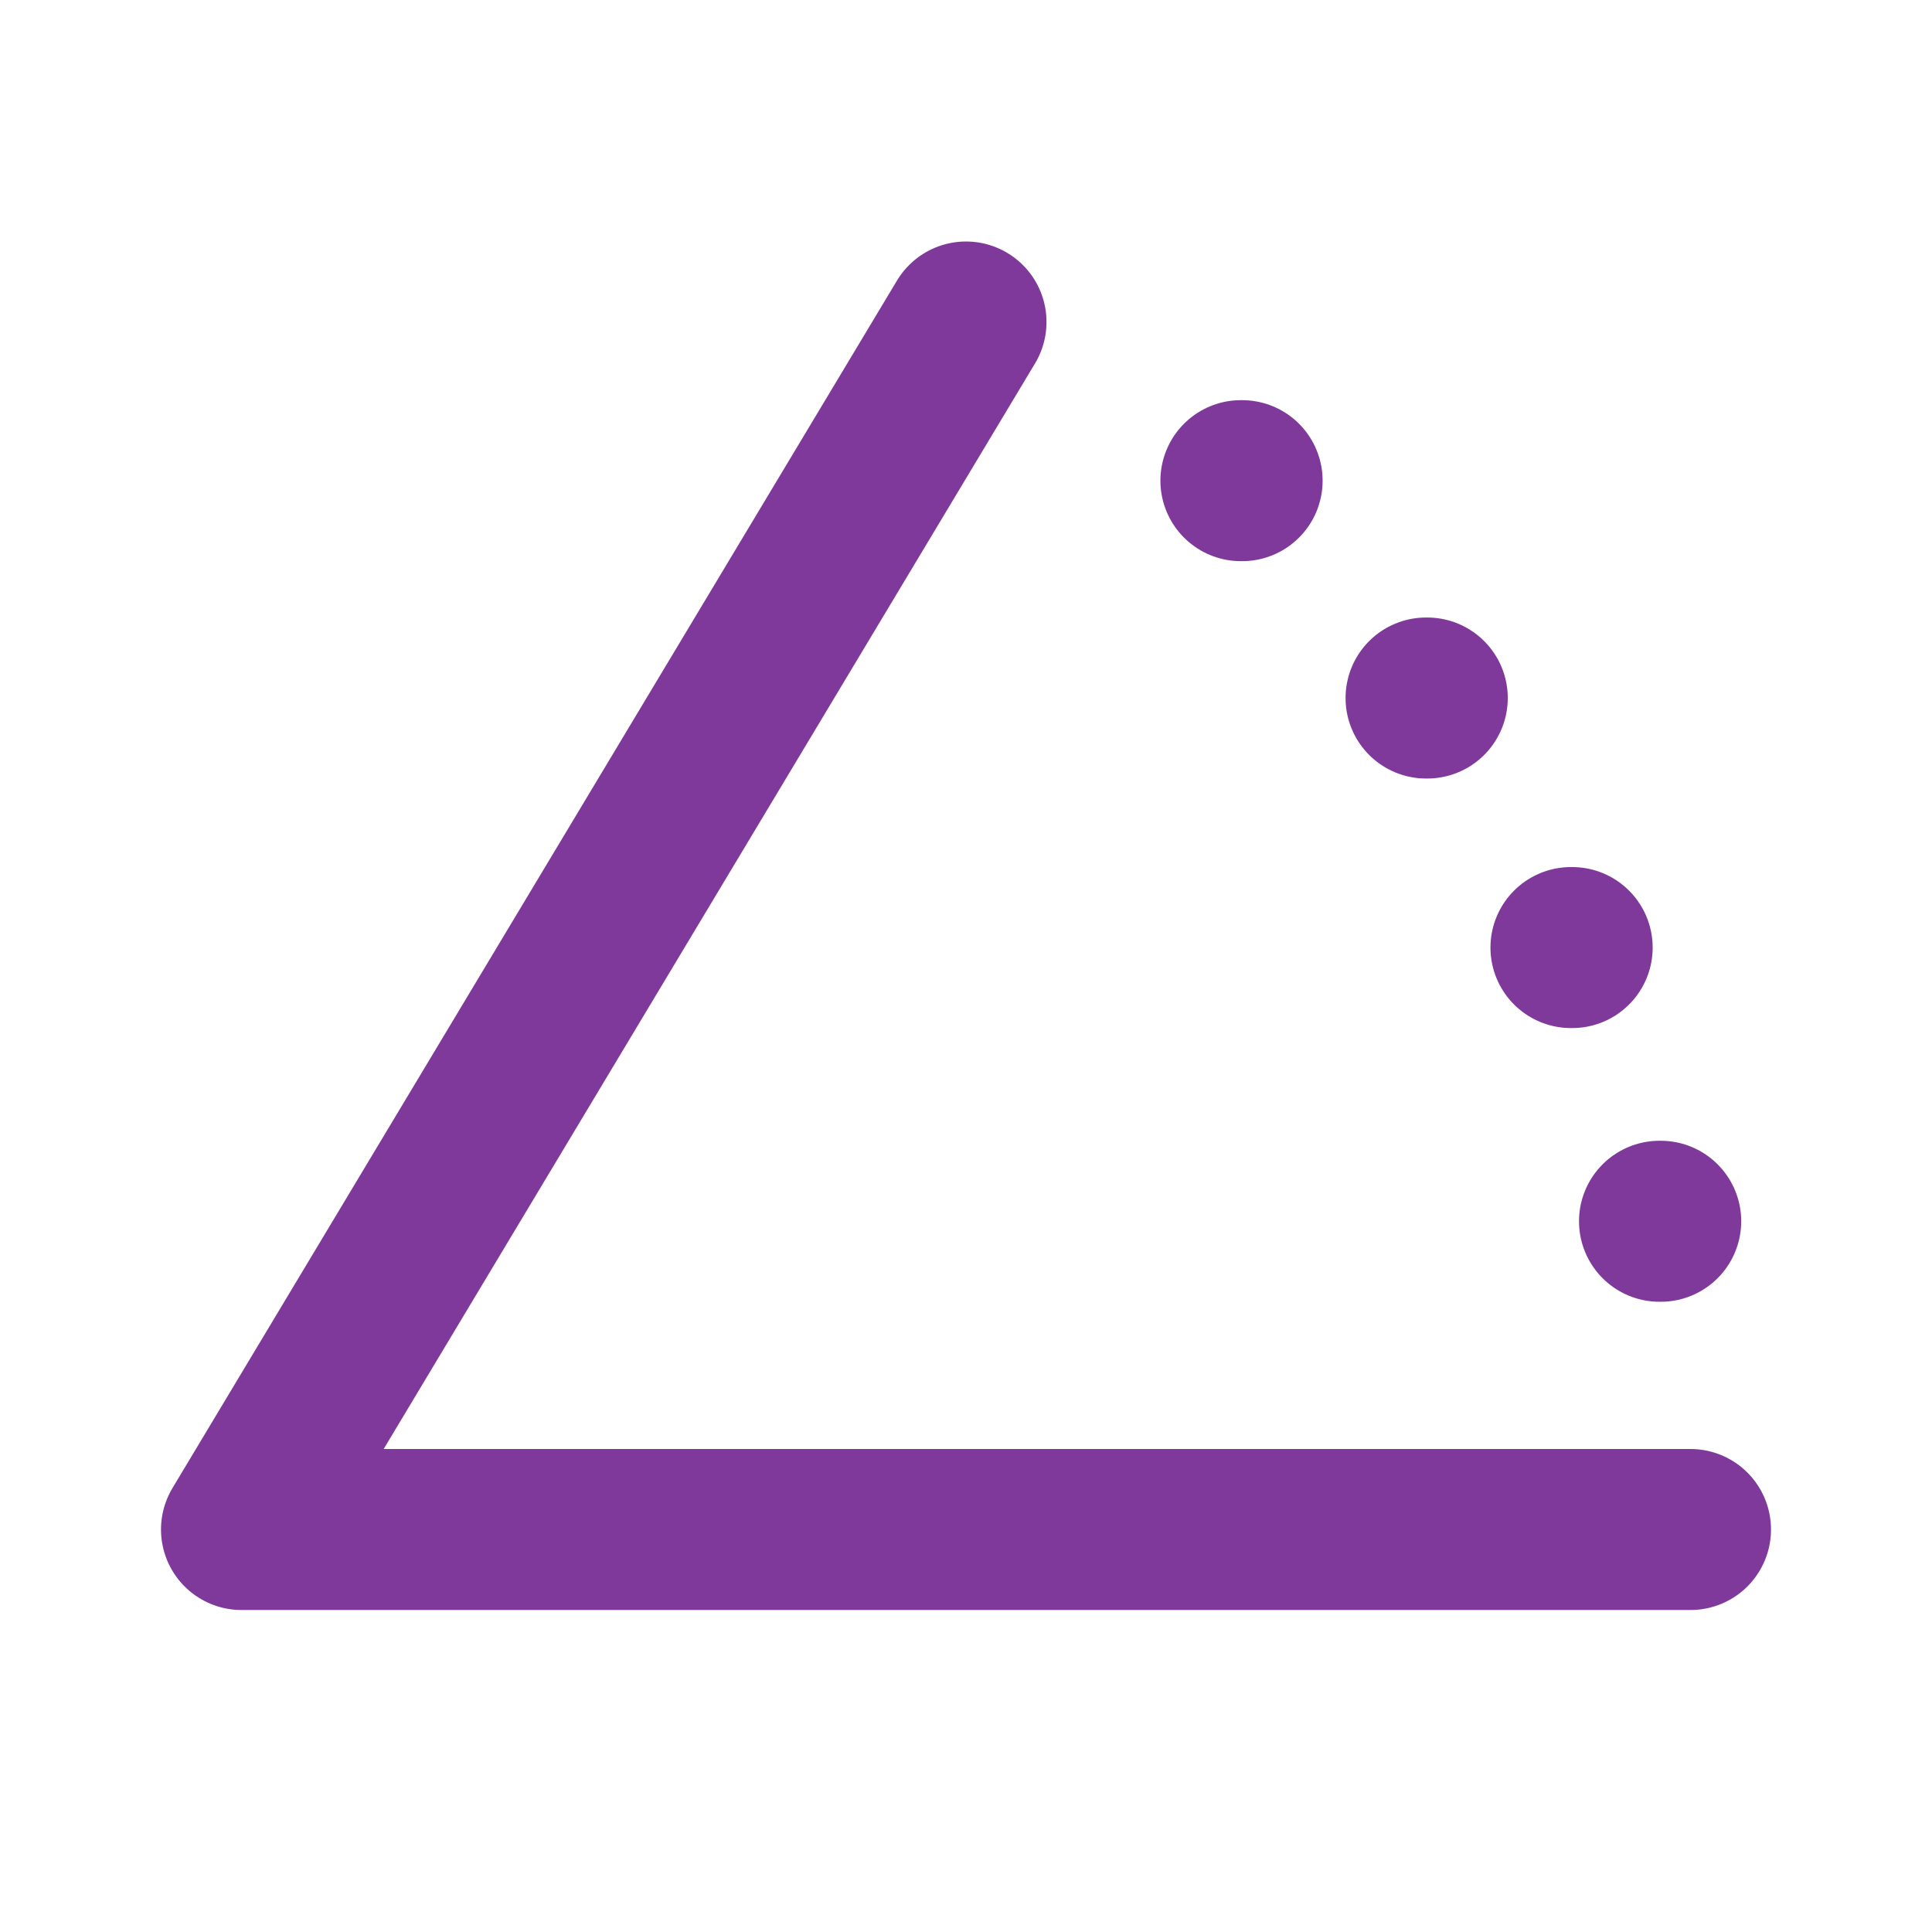 <svg width="24" height="24" viewBox="0 0 24 24" fill="none" xmlns="http://www.w3.org/2000/svg">
<path d="M21 19H3L12 4M20.615 15.171H20.63M19.515 11.771H19.53M17.715 8.671H17.73M15.415 5.971H15.43" stroke="#7F399B" stroke-width="2" stroke-linecap="round" stroke-linejoin="round"/>
</svg>
